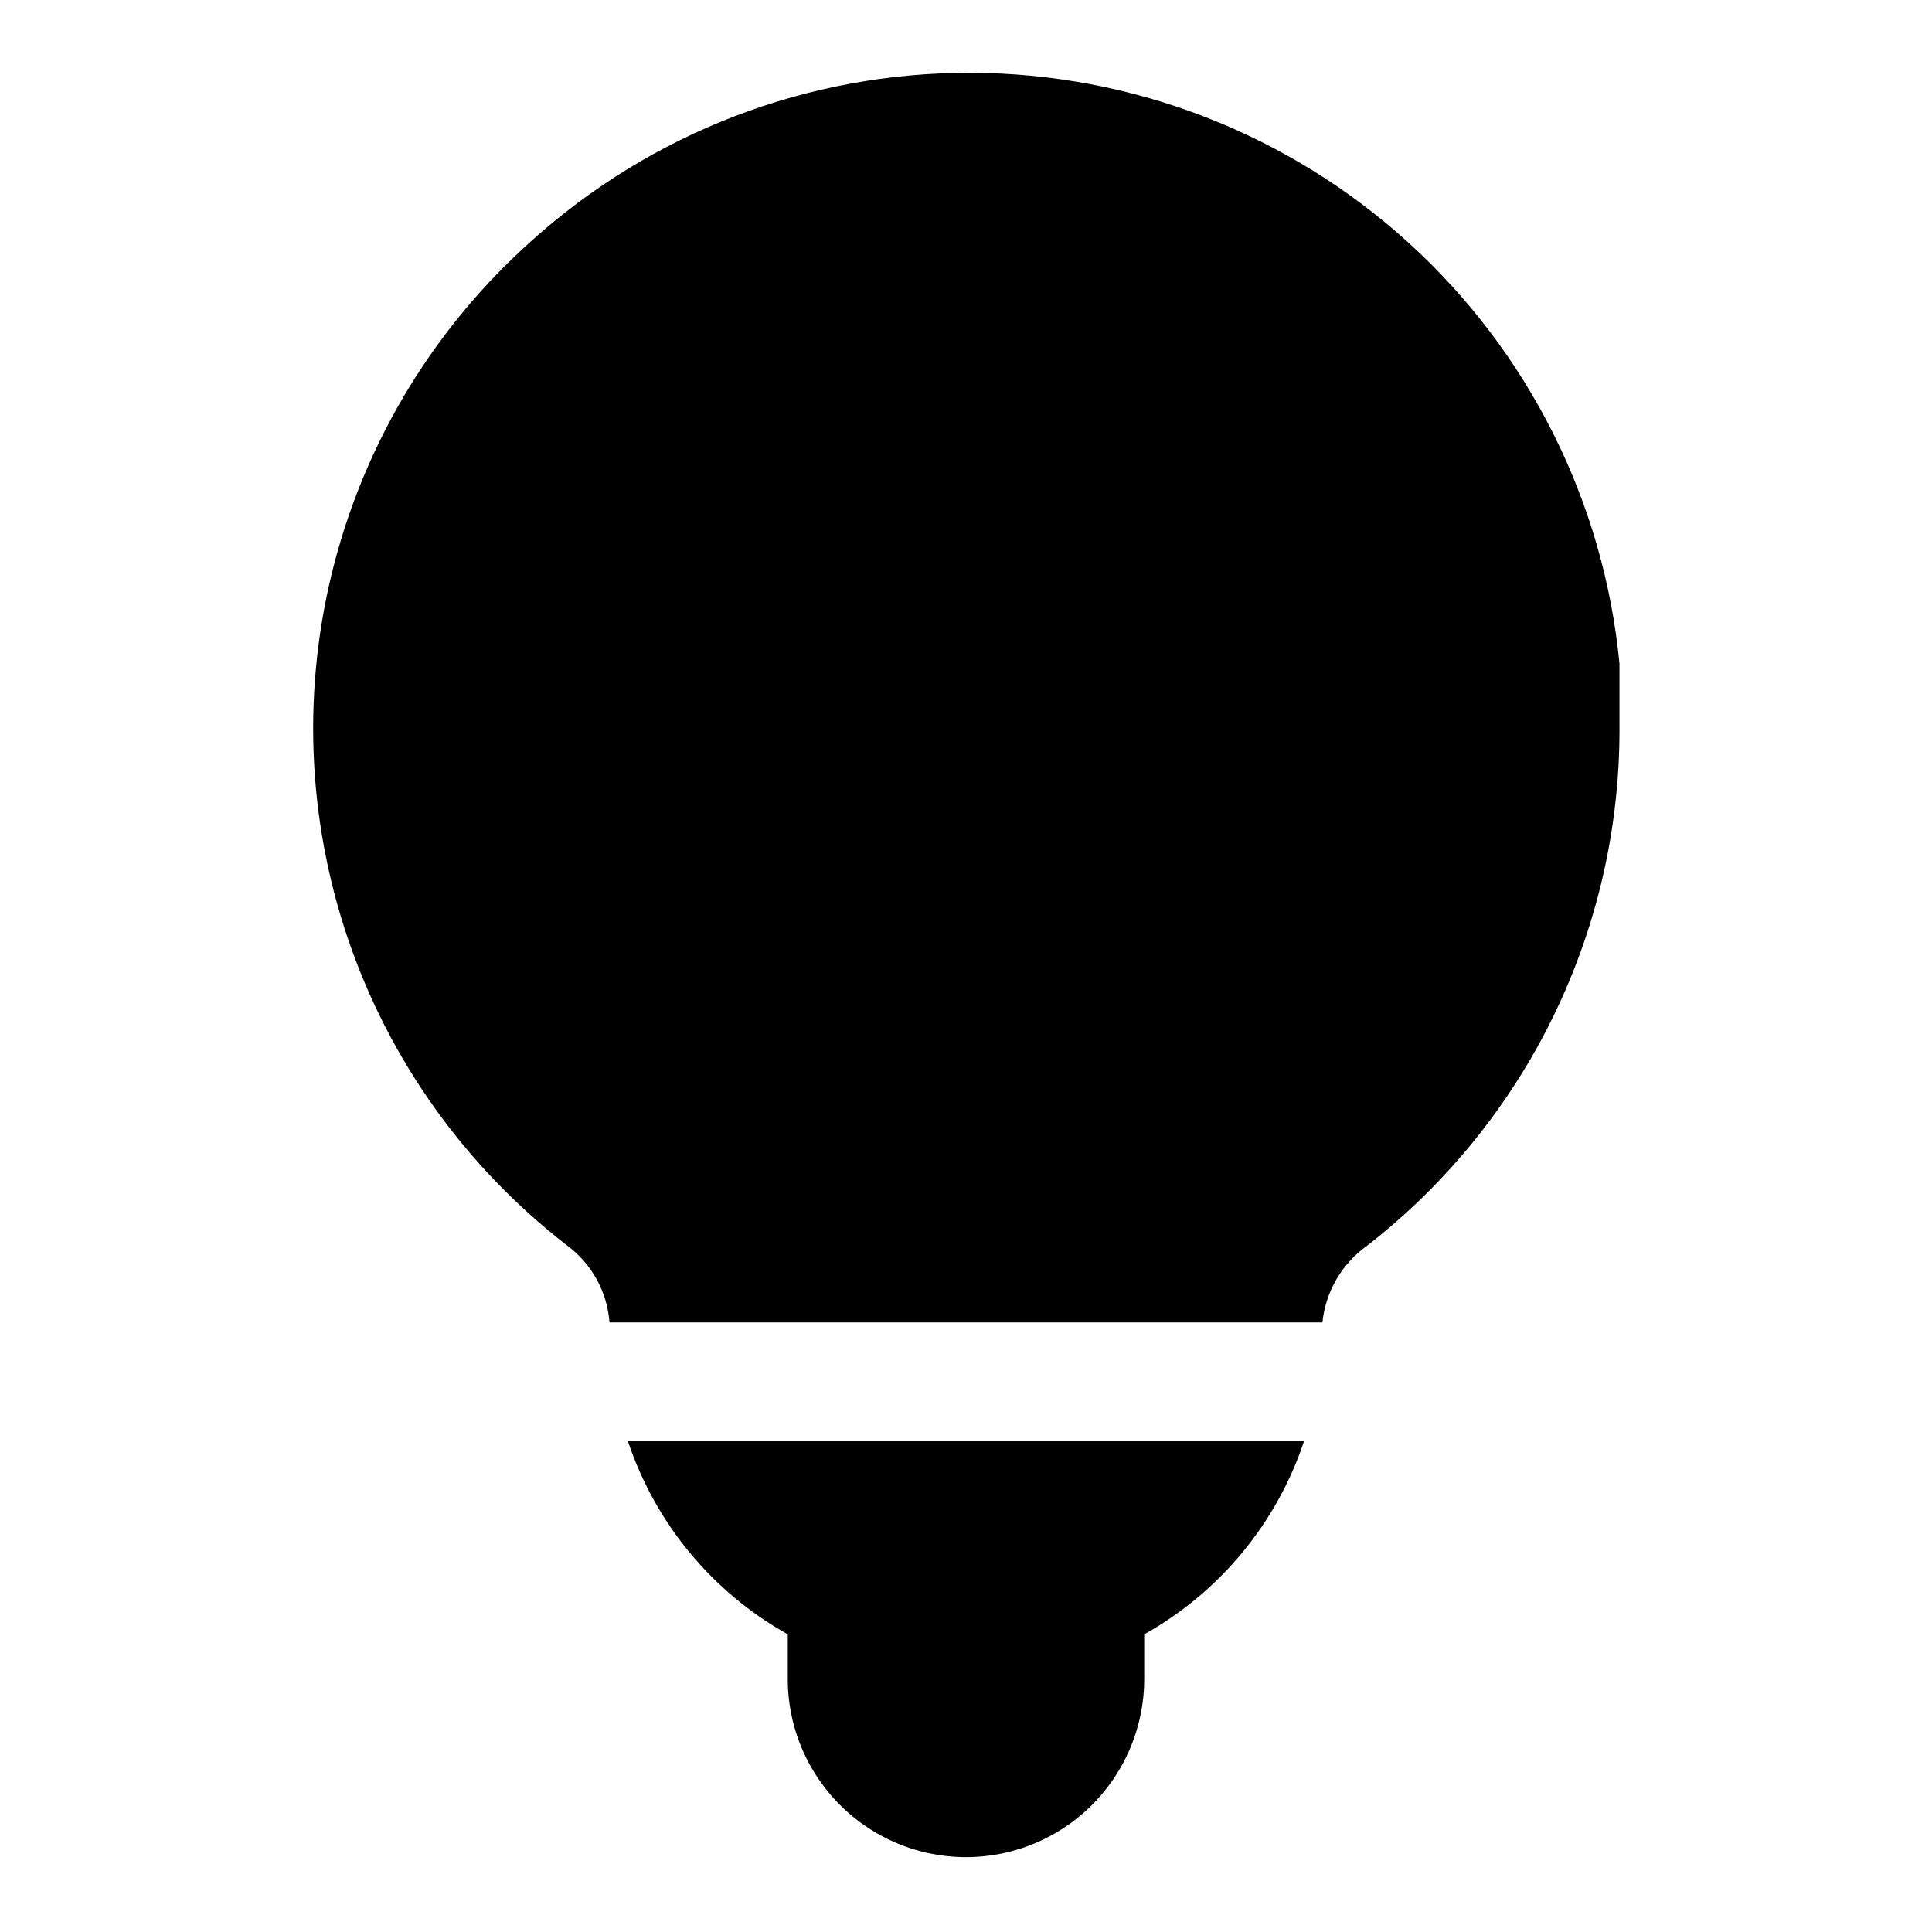 <?xml version="1.0" encoding="UTF-8"?>
<!-- Uploaded to: ICON Repo, www.svgrepo.com, Generator: ICON Repo Mixer Tools -->
<svg fill="#000000" width="800px" height="800px" version="1.1" viewBox="144 144 512 512" xmlns="http://www.w3.org/2000/svg">
 <g>
  <path d="m573.18 337.02c0.059 26.449-5.941 52.559-17.539 76.332-11.602 23.77-28.488 44.566-49.375 60.797-6.672 4.758-10.973 12.156-11.809 20.309h-188.93c-0.613-8.148-4.754-15.621-11.336-20.465-26.879-20.797-47.043-49.043-57.984-81.219-10.938-32.176-12.168-66.859-3.539-99.73 8.629-32.871 26.742-62.473 52.078-85.125 31.914-28.809 73.402-44.719 116.39-44.629 42.996 0.086 84.422 16.164 116.22 45.102 31.797 28.938 51.691 68.672 55.816 111.46v17.164z"/>
  <path d="m489.58 525.95c-7.246 21.738-22.352 39.988-42.352 51.168v11.809c0 16.875-9.004 32.469-23.617 40.906s-32.617 8.438-47.23 0c-14.613-8.438-23.617-24.031-23.617-40.906v-11.809c-20-11.18-35.102-29.43-42.352-51.168z"/>
 </g>
</svg>